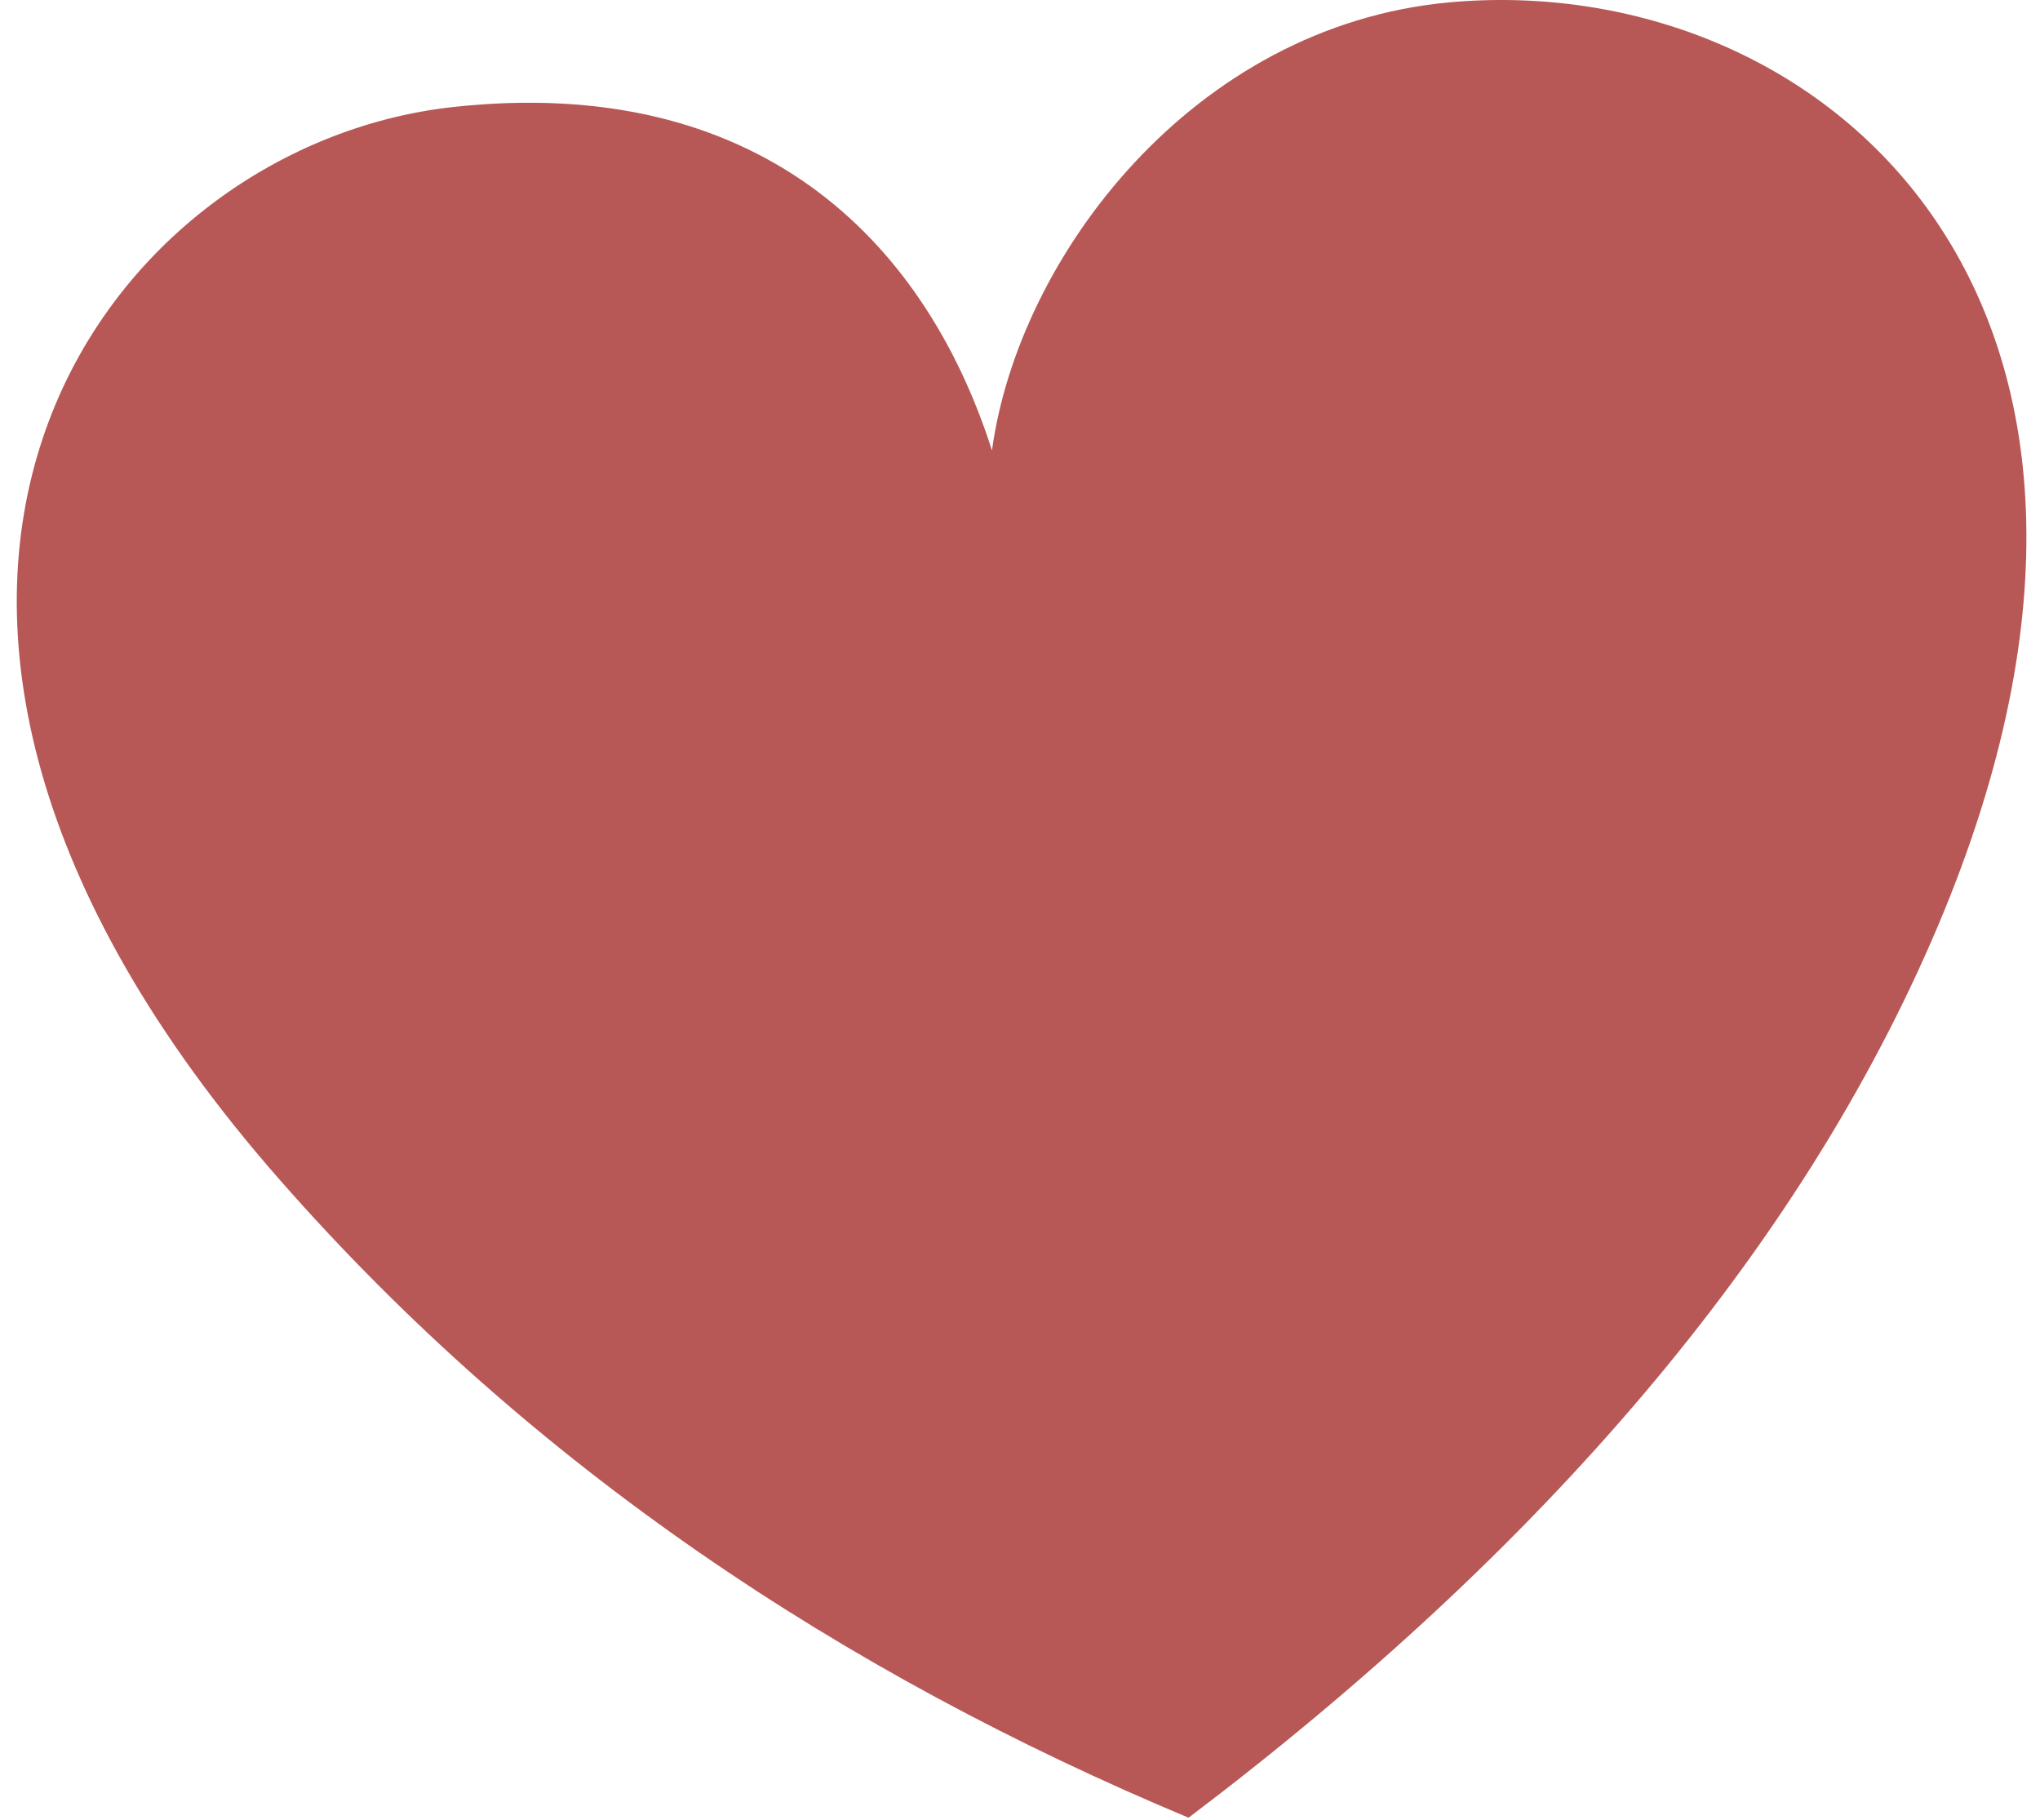 <?xml version="1.0" encoding="UTF-8"?> <svg xmlns="http://www.w3.org/2000/svg" width="111" height="99" viewBox="0 0 111 99" fill="none"><path d="M78.843 0.13C64.911 1.415 55.408 13.988 53.975 24.503C50.245 12.844 41.08 4.033 24.669 5.82C5.491 7.903 -12.641 32.481 15.241 64.207C28.951 79.827 45.881 91.033 64.672 98.888C83.833 84.396 97.947 68.102 105.457 50.349C119.933 16.079 98.952 -1.714 78.843 0.13Z" fill="#B75856"></path></svg> 